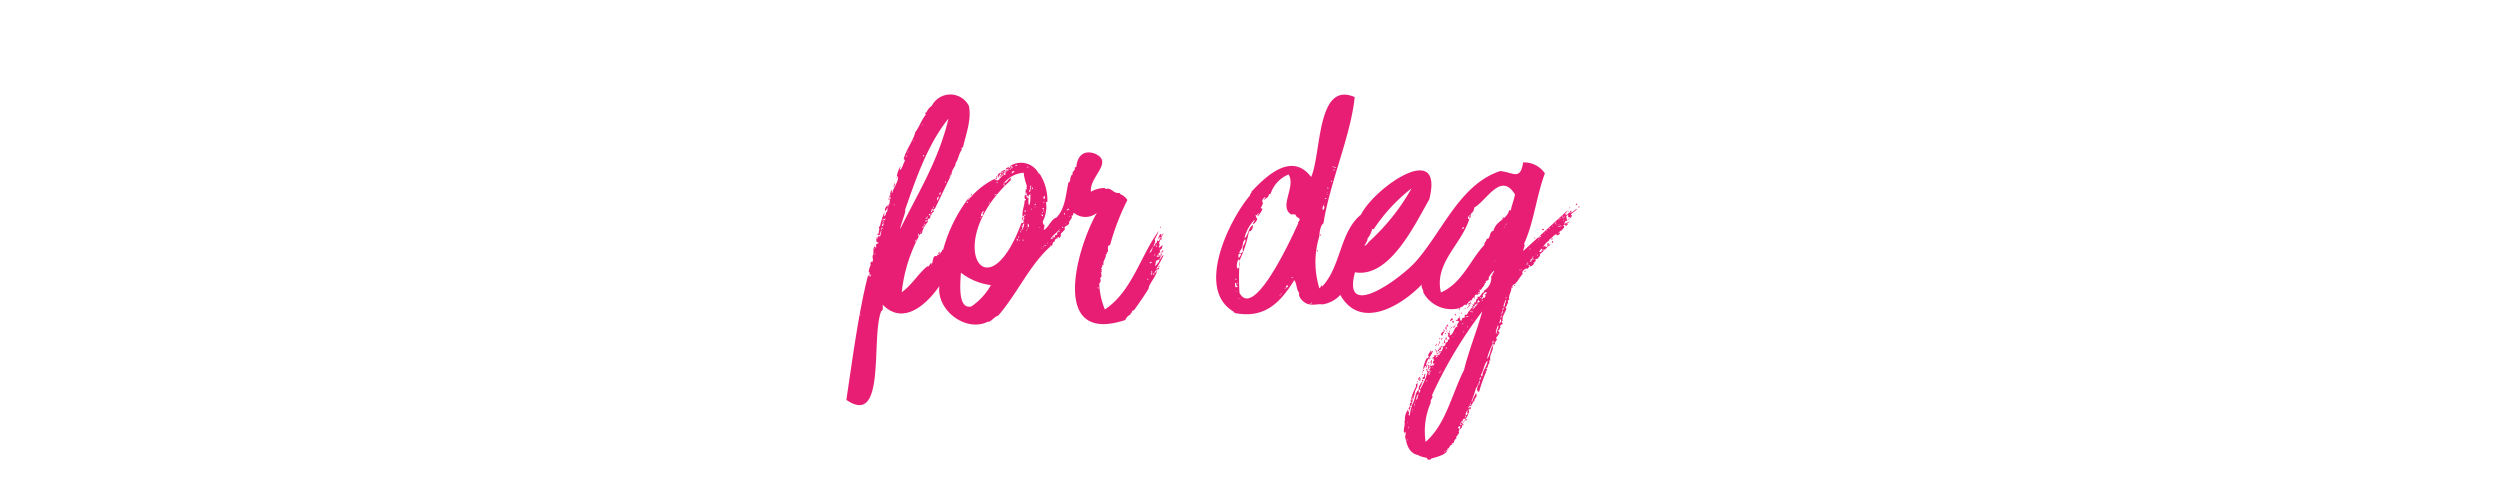 <svg xmlns="http://www.w3.org/2000/svg" viewBox="0 0 240 48"  fill="#e81e75" xmlns:v="https://vecta.io/nano"><path d="M86.09 17.14V17c0-.07-.09.14 0 .14zm3.27 8.21s.08 0 .08-.07-.18.03-.08.07zm-4.06-5.58c0-.07.07-.22 0-.14s-.08.14 0 .14zm-.15.15c0-.08.15-.22 0-.22.04.11-.15.18 0 .22zm.72-2.34c0 .07-.07.1 0 .21s.07-.18 0-.21z"/><path d="M85.84 17.94v-.15c-.08.04-.11.15 0 .15zm10.72-1.66c-.21.07-.39.11-.5.29.11 0 .07-.07.14 0 .04-.15.33-.11.36-.29zm1.62 4.57c-.07.07-.07.22-.1.43 0-.09.14-.29.18-.39s-.08 0-.08-.04zm-1.65-4.25c-.07 0 0 .11-.15.08h0c.11.03.15.03.15-.08z"/><path d="M95.92 17.14H96s-.08-.03-.08 0zm.97-1.14c-.07.1-.33.07-.33.25h.11.18c-.07-.25.15-.25.04-.25z"/><path d="M96 16.6c-.11.08-.25.11-.22.33s.12.12.11-.11c.11.06.19 0 .07-.11h.07v-.11zm5.78 5.94v.07s.11-.1 0-.07zm-6.01-5.47h-.11-.07 0v.18.07c0 .07.04-.21.18-.25z"/><path d="M95.63 16.89v.15h.07c-.04-.04.04-.11-.07-.15zm4.03-.32h.07s-.07-.04-.07 0zm-6.37 2.01c0 .08-.18.15-.07.22-.04-.11.21-.11.07-.22zm17.78 6.55v.08s.07-.08 0-.08z"/><path d="M111.29 24.88a1.35 1.35 0 0 0 .25-.54c-.25 0 0 .33-.25.33.18-.15-.08-.15-.11-.26.13.08-.05-.31.21-.1 0-.21-.15-.22.08-.33-.08 0-.18 0-.15-.07.29.14.18-.25.33-.32-.18-.08-.22.18-.4.18 0-.21.17-.27 0-.4v.11a2.53 2.53 0 0 1 .47-1.05c-.15 0-.11.18-.26.22.12-.46-.28 0-.25.29.15 0 0-.22.22-.18-.15.27-.12.48-.36.32.06.36-.3.23-.15.47-.35 0-.24.63-.57.72.14-.36.68-.93.5-1.3a5.2 5.2 0 0 0 .4-.82c-1.78 2.43-2.56 5.8-5.18 7.56a7.05 7.05 0 0 1-.54-2.52c.18-.08.14-.36.07-.51.18 0 .18-.39.07-.54.18 0 .14-.07 0-.14.1 0 .1-.07.14-.15-.28 0 .11-.23 0-.43h.15c-.16-.32.3-.71.18-1 .07 0 .1 0 .14-.11s-.14-.11-.07-.11c.37.08-.08-.64.36-.68a22.86 22.86 0 0 1 1.66-4.32 1.48 1.48 0 0 0-.72-.58v-.1c-.7.11-.78-.6-1.41-.36v-.11a2.6 2.6 0 0 0-1.37.36c-.17-1.45 2.19-2.81.43-3.64-1.13-.44-1.75.23-1.83 1.26a.21.21 0 0 0-.18.11c.2.12-.35.41-.15.58-.38.19-.15.78-.43.79-.27 1.25-.31 2.5-1.15 3.38-.49.11-.77 1-1.23 1.19a2.26 2.26 0 0 0 .08-.5c-.23 0-.07-.24-.18-.29a3 3 0 0 0 .32-1.91c.07.07 0 0 .14 0a4.75 4.75 0 0 0-.79-2.77v.14a1.91 1.91 0 0 0-2.76-.83c.07 0 .15 0 .18.07S97 16 97 15.92s-.07.09 0 .14c-.17.06-.2.18-.21.33-.3-.11-.26 0-.08.11-.1-.08-.14 0-.21.1s.07 0 .07.08-.22.21-.22 0c-.13.17-.22-.05 0 0 0-.15.26-.15.15-.26-.07.08-.07.08-.18 0 0 .31-.17.05-.33.22h0a.15.15 0 0 1 .15.15c-.11 0-.11.1-.18.18.11 0 .07-.08.14 0 0-.15.18-.22.25-.15-.2 0-.25.35-.39.25.06.26-.4.32-.43.15-.08 0-.08 0 0-.07a7.5 7.5 0 0 0-2.59 2.08c0-.18.14-.25.18-.39a14.39 14.39 0 0 0-2.58 5.14h-.09c0 .11-.07.11 0 .18-.24 0-.1.08-.14.15-.27.08 0 0-.14-.11-.21.18 0 .12 0 .29-.18-.11-.18 0-.25.11-.47-.16-.29.73-.54.79 0-.28-.17.18-.29.21s0-.07 0-.1c-.94.75-1.51 1.83-2.52 2.55a14.67 14.67 0 0 1 1.76-5.58c.07 0 .15-.07.22-.11-.14 0 .31-.92.5-1 0-.28 0-.37.25-.4 0-.07 0-.43.15-.29 0-.11-.07-.11-.07-.18h.1c0-.1.26-.18.15-.28-.11.17 0-.24.11-.15L91.21 17c-.11 0 0-.14 0 0 0 0 0-.07.07-.11s-.07 0-.07-.1.07 0 .15 0c-.08-.47.46-.86.36-1.11.28-.33.34-1 .64-1.34-.1 0-.07-.21.08-.18.29-1.27.85-2.7.57-4a2 2 0 0 0-3.56 0 1.35 1.35 0 0 0-.51.65c-.11-.21 0 .21-.07 0-.11 0 0 .14 0 .21-.38.43-.66 1.26-1 1.66-.18.8-.88 1.67-1.12 2.59.15 0 0 .18.18.14-.21.11-.29.83-.54.9 0-.18.07-.21.07-.36a2.62 2.62 0 0 0-.36.94c.37.25-.34 1.11-.46 1.66-.09-.11 0-.19 0-.33a.5.5 0 0 0-.15.54c-.11-.07-.21.36-.18.47 0-.07 0-.07.11-.07a.22.22 0 0 1 0-.29c.12.07.09.21 0 .29a1.24 1.24 0 0 1-.18.72s0-.07-.07-.07-.3.21-.18.46c.11-.07.11-.25.21-.32 0 .14 0 .5-.18.43.11.18-.07.33-.17.4.22-1-.23.32-.33.75 0 .26-.27.22-.07.51-.11 0-.07.14-.07.25s-.11 0-.11.07c.07-.11.11.11 0 .11s0-.07 0-.11h0c0 .11-.11.14 0 .18s.11 0 .08.07h0c0-.07 0-.07.07 0 .09-.14.1-.39.18-.51v.11a2.13 2.13 0 0 1-.15.58c0-.28-.07-.09-.1 0v-.15c-.11 0-.08.25-.15.33v-.22c-.11.07-.11.69.11.47v.18c-.11-.11-.11.11-.18 0a2 2 0 0 1-.18.54c0-.1.11-.21 0-.29-.2.32 0 .68-.18.9 0-.41 0 .18 0 .22.08.14 0 .54-.14.32 0 .11-.18.29 0 .29.18-.48-.45.89-.15.76 0 .27 0 .61-.14.25-.92 3.61-1.47 7.87-2.09 12 3.86 2.66 2.33-6 3.35-8.53.24-.07.12-.45.14-.61 2 2.05 4.26-.07 5.44-1.79-.29 2.34 2.58 4.49 4.68 3.41.13.16.77-.62.94-.54 1.89-2.17 3-4.85 5.07-6.7-.07 0-.11 0 0-.07s0 0 0 .07.3-.22.15-.29c.1 0 .07-.18.21-.1 0-.15.15-.47.29-.29-.07-.15.07-.18.18-.22-.17.25.09.11.14-.11v-.07c-.13-.14.64-.58.33-.65.07-.28.64-.28.43-.64h.11a.13.13 0 0 1-.11 0c0-.07.11 0 .11 0 0-.23.31-.32.14-.54 0 0 .14-.07.14 0a.47.47 0 0 1 .11-.29 1.72 1.72 0 0 0 2.2 0c-2 3.51-4.51 12.69 2.73 10.29a.92.92 0 0 1 .54-.54c-.07 0-.07 0-.07-.07.22 0 .07-.32.36-.32.38-.53 1-1.4 1.41-2.09 0-.43.75-1.17.82-1.76-.1.07-.1.25-.25.25a.49.49 0 0 1 .43-.36c0-.32-.13 0-.28 0 .25-.43.5-.86.72-1.33-.28.06-.17.38-.42.38zm-26.82-2.41c-.07 0 0-.11 0-.18s-.04.07 0 .18zm-1.87 7.81c-.11 0 0-.07 0-.14s0 .11 0 .14zm1-3.92v.18c-.21-.04.1-.35-.03-.18zm.4-1.95c0 .15-.11 0 0 0 0-.14.11 0 0 0zm.14-.68h-.07v-.07h.07zm.58-2.41c.11 0 0 .07 0 .14s0-.11 0-.14zm-.07.76V22c-.22.11 0-.05 0-.14s.07 0 .07 0-.04.14-.07.22zm0-.37a1.05 1.05 0 0 1 .15-.32c.03.15.03.29-.12.32zm.15-.39v-.15c0-.04.14.22.03.15zm.07-.18c-.11-.14 0 0-.14 0s.14-.14.27-.14-.1.07-.1.14zm1-1.44h-.07v-.07h.07zm2 3.53c0-.11 0-.15.07-.22s-.02.18-.05.22zm.29-.54a.14.14 0 0 1 .07-.18c-.07 0-.15 0-.11-.08 0 .08.11-.07.11.08h0c.05.1-.02.14-.05.18zm.18-.29v-.18h0a.23.23 0 0 1 .02.18zm.21-.54s0-.15.11-.11c-.02.04.02.14-.09.11zm.18-.15h-.07v-.07h.07zm0-.14c-.07 0 0-.07 0-.11s.06.08.06.11zm.14-.29c-.07 0 0-.18.07-.14s-.01.11-.01.14zM89 21h-.11c-.11 0 0 0 0-.11h0v.07c0 .07.11-.14.14-.25s-.03.43-.03.29zm.29-.32h-.11c-.11 0-.11 0 0 0s0 0 0-.11.07 0 .15 0zm.1-.18h0c-.08-.17.06-.13-.03.03zm0-.36c0-.15.11 0 0 0zm0 .18c0-.18.14-.15.11-.33a.33.33 0 0 1 .07.18c-.13 0-.03.21-.17.18zm.22-.33c-.11 0 0-.18 0-.25s.01.26.01.26zm.14-.5v.14c0 .03-.03-.08.01-.11zm.29-.36h0c0 .17-.1.12-.07 0H90c-.11-.11.07-.22.11-.29.05.16-.03.16-.06.32zm.21-.43c-.13 0-.07-.27.08-.22a.49.49 0 0 0-.07.25zm.54-1.15c-.07 0 0-.15 0-.18s.05.13.01.21zm-2.16-2.67h.08V15h-.08zM88.5 12h.07c0-.14.11 0 0 0s0 .07-.07.07zm-.79 1.44c.07 0 0 .15 0 .15v-.12zm-.33.61s-.02.23 0 .03zm-.25.51h.11c.04 0-.18.14-.11.03zm-.25.54H87v-.15c0-.08 0 0 .08 0v.07h-.11c-.03 0 0 0 0 0s-.13.22-.09.11zm0 5.07c1.08-3.11 2.2-6.34 4.17-8.78-.93 4-3 7.27-4.64 10.62.07-.51.4-1.19.51-1.81zm12.52-2c0 .07 0 0-.07 0s.11-.02.11.02zm-.61.07c.2-.15.1.43 0 .07h0s.08-.05.04-.05zm.15.29c0 .07 0 0-.08 0s.14-.02.14.02zm-.4.36c0-.15.14 0 .14-.15s.08.15.08.26-.11 0-.11 0v-.07s-.07.07-.07-.02zm.11-2.89h.07c0 .07 0 .07-.1.07s.03-.07.03-.07zm-1-.15c0 .11-.18.07-.25.11s.14-.11.24-.15zm-.46.58h.18c.08 0-.11.18-.26.22.03-.19.14-.12.07-.26zm-.19-.26h.07c-.11-.09.05-.07.11-.11s0 .08.07.08-.15 0-.18 0 0 0 .07 0c-.11 0-.11.14-.22.18a.49.49 0 0 1 .08-.15zm-.65 1.44c.07 0 .07 0 .07.11h0v.14c0 .07-.07-.07-.07-.14h0v-.11zm-.54-.14c0 .07-.07.07-.15.07s.08-.07.15-.07zm-.15 1.19c0 .07-.1.07-.18.07s.15-.11.18-.07zm-.72.75c.15 0 0 .14-.07.18s.13-.07.07-.18zm-.46.87c-.11.14-.18.18-.11.39-.37.33-.12-.47.11-.39zm-.36.57h.07v.07h-.07zm-1.23-1.51c.07 0 0 .18-.07.14s.04-.07.07-.14zm.36 10.08c-1.31.3-1.07-2.17-1-3.24a5.85 5.85 0 0 0 2.88 1.19 6.11 6.11 0 0 1-1.88 2.05zm4.32-6.27c.07 0 .18-.14 0-.18 0-.1.11 0 .18 0-.07.03 0 .22-.18.18zm.22-.46c.11 0 0 .1 0 .21s-.04-.18 0-.21zm.14.39h-.07c0 .15-.11 0 0 0s0-.07.07-.07zm0-.75c0-.15.11-.11.07-.25.11-.08 0 .25-.07.25zM98 22v-.08c0-.08 0-.1 0 0s.11.08 0 .08zm.25 1.11h-.07V23h.07zm.15-2.41h-.11c-.03 0 .17-.2.15-.03zm.07-.39c-.19.06-.14 0-.07-.11s0 0 .07 0zm-.11-1.05c0 .54-.29 1-.18 1.59.12-.35.19.1.11.32 0-.25-.23 0 0 0 0 .06-.13.28 0 .26 0-.15.11 0 0 0h-.07s.08.12.11.14c-.11.22-.07.4-.25.51 0-.11.18-.29 0-.29 0-.08.11-.08.11-.18s.15-.29-.14-.18c-3.34 9-7.64 1.82-1-4.14-.1-.11 0-.11 0-.22-.29.11-.29.43-.68.51a2.7 2.7 0 0 1 1.9-1 5.89 5.89 0 0 0 .33 1.33c-.15.07 0 .18 0 .25a.2.2 0 0 1-.14 0c.07.17-.11.28 0 .5v-.25c.11.07.07.25.15.36-.11 0-.15 0-.18-.07s-.15.36 0 .39c.04 0 .11.14-.03.14zm.14 2.92v-.07h.08s.04.04-.04.04zm.11-.18v-.08s.11.08.04.08zm.11-.18c-.14-.08 0-.15-.07-.29s.07 0 .07 0c.11.08.04.11.04.26zm.07-2.13c-.14-.25 0-.75 0-1h.14c-.03.31.01.61-.1.97zm.07-1.87H99a.78.78 0 0 0 0 .47c-.17-.14-.06-.29-.1-.5zm.18 2.3c-.07 0 0-.07 0-.1s.04.04.04.07zm.11-2c-.07.14-.11-.07-.07-.14s0 .1.11.1zm.07 1.73h.15c.07 0 0 .07 0 .07s-.07-.11-.11-.11zm.11-.15c0-.07 0-.14.11-.14-.03-.01.04.14-.07.1zm.9-.25h-.07v-.07s.15 0 .11.03zm.07-.61c0 .23.08.27-.18.18.08-.11.12-.22.22-.22zm-.1 1.22c0 .11-.15 0-.11-.07s.07.01.15.01zm0 .11v.07c.14 0 0 .11 0 .08v-.08c0-.08-.07 0-.07-.07zm-.14.18h.07v.07h-.07zm0 .22v.07c0 .07.07 0 .07-.07s0 .07 0 .18c-.13.02-.13-.03-.13-.22zM99.77 22h.07-.07zm.07-.18c0 .14-.11 0 0 0zm.18 2v-.07c0-.07.07.25-.02.09zm.18-.15c0 .15-.14 0 0 0zm.07-.07c0-.07.07-.07.15-.07s-.08.09-.15.09zm.25-.21h0c-.06-.12.12-.11 0 .02zm.29-1.55c-.07 0 0-.07 0-.11s0 .09 0 .13zm.83.39c-.07 0-.22.18-.14.26s-.26 0-.22.18h0c0 .07 0 .11-.07.11 0 .18-.18 0 0 0v-.07c-.11 0-.11.07-.18.07s.07.11 0 .18c-.07-.11-.07 0-.18 0 .15-.33.63-.63.9-1 0 .11-.11.11-.11.21s-.04.23 0 .08zm.07 0v-.07h.07s0 .09-.07.09zm.25-.43s.08-.07.11 0-.21.13-.07.02zm.18-1.22c0-.11 0-.14.11-.14-.07.05 0 .19-.11.16zm.15.94c0-.11.14 0 0 0zm.18-1.37c0 .11-.15 0 0 0 0-.08 0-.11.11-.11s0 .16-.11.13zm.18.68s.07-.07.07-.11 0 .08 0 .11zm2.73 6.73s.08 0 .08.11-.08-.02-.08-.09zm4.43.18h.07s-.03.02-.07.02zm.32-.9v-.07c.08 0 .11 0 .11.07zm1.12-2.3c0 .11 0 .11-.14.11s0-.08 0-.15.1.06.14.06zm-.22-1h0c0-.15.11 0 0 0 .06.26-.11.19-.03.05zm-.18.82c.11 0 0 .22-.07.18s.11-.02.07-.13zm-.28 1.73h-.07V26c.07 0 .07.07.07.14zm0-1c0 .07 0 .18-.14.18s-.04-.14.1-.1zm0 1h.11c-.11 0-.07.21-.14.29-.19-.02.03-.06-.01-.2zm.14.18c0 .14-.1 0 0 0s.06-.11.11 0-.11.09-.15.09zm.18-1.12v-.14c0-.07-.04.16-.04.23zm.18.15v.1c-.31.32-.08-.11-.11-.36.15 0 .21-.15.36-.14a.61.61 0 0 1-.32.49z"/><path d="M111.39 21.75s-.07.07 0 .11.08-.07 0-.11zm-.14 3.85c-.25.14.26 0 0-.11 0 .04-.04.08 0 .11zm.29-2.73h-.11c0 .07-.11.1 0 .14s.07-.11.11-.14zm0 1.4s.25-.25.07-.29c.07.18-.22.15-.07.29zm15.19-1.66h.07c.07 0 0-.11-.07-.11zm-.25 1.55V24h-.07v.14zm14.9 4.68h.11s-.11-.03-.11 0zm-1.73 1.3c0 .11 0 .11.11.14s0-.14-.11-.14zm-1.58 3.78c.07 0 .22 0 .11-.07s0 0 0 0v-.07s-.11.1-.11.14zm6.19-13.1c.11.1-.11.14 0 .21s.15-.21 0-.21zm-4.53 10.29h.1s-.1-.04-.1 0zm0 .07s-.08.07-.08.11.15-.11.08-.11z"/><path d="M148.15 22.11s.14-.11 0-.14-.15.11 0 .14zm-6.08 5.94a.29.29 0 0 0-.18.18.17.17 0 0 0 .18-.18zm-3.75 5.65a.17.17 0 0 0-.18.11c.11 0 .18 0 .18-.11zm.07-1.08a1.74 1.74 0 0 0 .11-.18c-.11 0-.21.15-.11.18z"/><path d="M138.43 33.05a.16.16 0 0 0 .15-.1c-.08.05-.15.05-.15.1zm13.07-13.13c.07 0 .14 0 .18-.08-.11 0-.18 0-.18.08zm-.22-.22c.07 0 .18-.11.11-.15s-.11.08-.11.15zm-.68.68v-.1c0-.03-.11.1 0 .1zm.11-.5s-.08.07-.08.11.15-.11.08-.11zM139.22 32s0-.07-.07-.07 0 .07 0 .11zm-.39-.35c.15-.13-.16-.35.21-.32 0-.11-.07-.08-.07-.15s.07-.14.18-.29a5.78 5.78 0 0 0-.43.62c.11 0 .03.14.11.14zm.57-.18c0-.14-.18 0-.14.11s0-.15.14-.11z"/><path d="M138.93 31.69c0 .07-.1.07-.1.14s.17-.11.1-.14zM149 23.3h.07c.07 0 0-.07 0-.15s-.16.08-.07.15z"/><circle cx="138.75" cy="32.01" r=".05"/><path d="M139.11 31.72c0 .11 0 .18.08.18-.08-.11.03-.14-.08-.18zm-.43.94c-.16.13 0 .47.07.18h-.07c0-.05.12-.17 0-.18z"/><path d="M138.83 32.37a.46.46 0 0 0-.08.25c.15-.03.18-.18.08-.25zm-4 9.32h0 .07c.07 0-.03 0-.07 0zm6.41-2.81h-.11v.07c.18-.07.25-.25.32-.43h-.14-.08a.57.57 0 0 1-.1.29s.11.04.11.07zm-2.88-5.32c0-.16-.18-.42-.15-.07h-.1c0 .07 0 .1-.07.1s.07.11 0 .18c.14-.07.03-.21.32-.21z"/><path d="M138.18 33s.14-.22 0-.22c.03.13-.11.22 0 .22zm1.01-2.14c.07-.12.43-.1.21-.29a.08.08 0 0 0 .07-.07.48.48 0 0 0-.28.36zm-.69 2.41c-.13 0-.17-.17-.18.07h.15c.08 0 .03-.03.03-.07z"/><circle cx="138.21" cy="32.51" r=".05"/><path d="M139.47 31.33c0 .18.18.14.18 0s-.07 0-.1.07 0-.07-.08-.07zm-1.33 1.72c-.07 0-.1 0-.1.11s.07-.07.1-.11zm1.37-2.05s.14-.15 0-.18-.11.11 0 .18zm2.05-2.41s-.07.07-.07.11.14-.11.07-.11zm-2.45 14.51h-.07c-.07 0 .07.07.07 0zm2.67-5.1c-.15 0 .11-.18-.15-.22 0 .25-.28.44-.28.79.07 0 .07-.07.18 0 0-.33.18-.4.25-.57zm7.02-14.59c0 .1-.15.07-.15.18s.26-.11.15-.18zm-9.94 9.25h.07v-.1a.08.08 0 0 0-.07.1zm-1.94 2.88c.12 0 0 .18.18.18 0-.11-.11-.15-.07-.33-.11 0-.11.07-.11.15zM149 22.87c-.06.07-.13.16 0 .14.05-.07.12-.11 0-.14zm.88-.72c.07 0 .14-.11.07-.11s-.07.07-.07.11zm.54-.72l.25-.11c-.07-.07-.22.03-.25.11zm-12.57 12.2v-.07c0-.07 0 0-.07 0s0 0 0 .07.04 0 .07 0zm9.58-8.57s.07-.07 0-.11-.07.05 0 .11zm-8.82 6.7c.09.2.14 0 0-.11s0 .07 0 .11z"/><path d="M138.54 31.83a.08.08 0 0 0 .07-.07c-.07 0-.07.03-.07.07zm12.34-11.59c-.07 0-.17 0-.17.14s.14-.07.17-.14z"/><path d="M150.31 20.42v.11h0c.07-.07.07-.11 0-.11zm-11.84 11.81c0-.11.11-.22.14-.33s-.07 0-.07-.07a.57.57 0 0 0-.22.29c.07 0 .04.14.15.11zm8.85-9.33s.07-.07.07-.11-.21.15-.07.11zM139 32v-.1s-.07.04 0 .1zm-1.69 2.38h-.07c-.07 0 0 .07 0 .11s.07 0 .07-.11zM135.44 39a7.69 7.69 0 0 0 .33-1.08h0v.07c0-.51.3-.65.32-1.19-.11 0-.22.15-.14.29a5.48 5.48 0 0 0-.65 2.09c.07-.04 0-.44.14-.18zm.22-.94c0 .15-.15 0 0 0zm-.07.15c.11.07-.08.17 0 .28-.18-.07-.04-.22 0-.32zm-.15.35c.07 0 .07.11 0 .15a.1.1 0 0 1 0-.19z"/><path d="M145.34 27.47c.07 0 .15-.1.07-.1s-.07.07-.07.1zm-9.21 9.15h-.08v.07h.08zm4.87-7.13c0-.11.11-.14.15-.25s-.31.18-.15.25zm5.35-3.38c.11 0 .07-.11.14-.15a.13.13 0 0 0-.14.15z"/><path d="M136.67 36.47h-.15c-.04 0 0 .1 0 .14s.1 0 .1.07v.07c0 .07-.03-.21.05-.28z"/><circle cx="141.2" cy="29.13" r=".05"/><path d="M135.8 37.62c0 .2.16 0 0 0s.04 0 0 0zm.58-.82h.18c.04-.13-.17-.14-.18 0zm-.38.36h.07v-.08H136zm4.12-7.49c-.06.23.13.04 0 0zm0 .43s0-.08-.07-.08.04.08.07.08z"/><path d="M150.71 20.38c-.15.08-.22.22-.4.29v-.14c-.15 0-.18.18-.29.25s0-.07 0-.07v.11s0 .07.1.07 0-.07.08-.11 0 .14-.08.11c-.09.24-.11-.16-.18-.15-.08.19 0-.16.11 0h.07c0-.21.36-.36.36-.54l-4.24 3.89c0-.29.21-.43.07-.69.93-2 1.19-4.59 2-6.76a2.42 2.42 0 0 0-2.09-1.05c-.27 1.78-.94.95-2.2.83-3.82 1.26-5.49 5.67-8 8.57-1.31 1.57-7.27 6-5.94 1.15 3.31.57 5.71-4.52 7.13-7 1.46-5.78-5.23-1.17-6.56 1.47-2.05 1.67-1.9 5-3.74 6.91 0-.35-.13.14-.25.15a8.47 8.47 0 0 1 0-5c0-.27.09-1.06.39-1.22.61-3.93 2.63-8.42 3-12.13-3.67-1.6-3.18 5.43-4.18 7.67-1.85-2.44-4.3-.11-5.72 1.4 0 .18-.18.22-.14.36-2 2.34-5.27 9-1.59 11.16 0 .11.11.07.11.14 2.87.57 4.39-1 5.72-3.16.26.36.19.9.47 1.22-.14.46.54 1.07 1 1.12a.1.1 0 0 1 .11-.11s-.07.07-.07.11c.54.07.79-.08 1.26 0h-.11a2.94 2.94 0 0 0 1.76-.92c1.89 3.41 5.84 1.08 7.82-1-.09.35.2.52.14.75a3.07 3.07 0 0 0 3.53 1.51c0 .07-.11.07-.11.15s.14-.08.14-.22c.29 0 .36-.36.61-.22.08-.18.33-.54.47-.43.09-.17.12-.39.36-.25-.19-.2.08-.45.29-.25-.11-.11 0-.36.11-.33s0-.1 0-.18.11 0 .15 0c.11-.29.32-.33.36-.65.1-.07.2 0 .07-.14.11-.18.29-.07.32-.29-.15 0 .36-.75.51-.76 0 .18-.29.33-.15.47h-.14a1.44 1.44 0 0 1-.69 1.44v.14c-.25 0-.4.65-.58.4-.07.07 0 .14 0 .21-.25 0-.1.29-.28.4-.07-.35 0 .35-.26.14 0 .11.08.07.08.15s-.26.07-.15.1.07 0 .07 0 0 .18-.14.15c0 .21-.36.29-.25.54 0 0-.07-.07-.11-.07a.1.1 0 0 1-.18.1c0 .15-.07.11-.11.18.15-.07 0 .11.11.11.26 0-.49 0-.29.29h-.25c.14-.11 0-.15 0-.29-.15.07-.15.21-.26.18a.08.08 0 0 1 .08.07c-.11 0-.18 0-.18.11.14-.11.21.07.32 0-.07.25-.29.32-.14.54-.38-.06-.35.87-.87.86.18 0 .11-.21 0-.29-.24.19.14.12-.11.33.19.13.18.09.18.36-.07-.07-.07 0-.15 0a.26.26 0 0 1 0 .18c-.11 0-.11.11-.22.11a.31.31 0 0 1-.25.36c.07.26-.29.6-.39.87 0-.21-.06 0-.18 0s0-.22-.15 0c0-.07-.18 0-.11 0-.2 0 0 0 0 .14-.32 0-.12.24 0 .29-.22.18-.16.49.08.28-.08.15-.18.15-.18.29-.07 0-.07-.1-.11-.14 0 .22-.29.14-.36 0 0 .25-.07.59.14.47 0 .07 0 .18-.14.18s0 .07-.07.07a6.84 6.84 0 0 1-.72 1.66c-.11-.19.25-.4.14-.62a.83.83 0 0 0-.29.62s.11 0 .18.14c-.23.4-.11.16-.18-.11-.39.36-.28 1-.65 1.48h0c-.08 0 .1.25-.07.22v.07c-.07.29-.11.65-.15.79a1.08 1.08 0 0 1 .11-.86c-.07-.07 0 0 0-.15-.07.11-.18.19-.25.29.2-.13.09.31 0 .29s.1-.14 0-.22a1.5 1.5 0 0 0-.29 1.08h-.07c.14.41-.15.8 0 1.22a.21.21 0 0 1 .11-.18 1.06 1.06 0 0 1 0 .43.58.58 0 0 1-.07-.21c.16 1 .41 2 1.51 2.05h-.25a4.32 4.32 0 0 0 .9.25c-.1.17.31.23.36.11-.15-.09 1.71-.31 1.58-1 .22 0 .23-.44.47-.36 0-.07-.11-.15 0-.18.16.26.12-.42.43-.43-.25-.17.41-.47.15-.69.18 0 0-.14.14-.18-.07 0-.11-.14 0-.14s-.07.08-.15 0 .07-.14.15-.18.07.15 0 .15c.1.33.09-.09.21 0 0-.15 0-.33.15-.22 0-.14-.11-.18-.15-.25s-.11.07-.11.14.11-.07.15 0c-.44.31-.08-.49.14-.11 0-.25.18-.29.33-.29-.06-.17-.1 0-.18-.1.13-.14.49-.78.28-.9.08 0 0-.11.11-.11 0 .26.25-.12.07-.14-.28.19-.26-.1.11-.11v-.08-.07c0-.07 0 .15-.18.11a9.63 9.63 0 0 0 .64-1.73c.18 0 .11-.46.29-.32a1 1 0 0 0-.21.61c.07-.18 0 .11.14.11h.07a13.23 13.23 0 0 1 .69-1.94.09.09 0 0 1-.08-.07c.08 0 .15 0 .15-.11s-.15 0-.11-.11c.22.07.14-.47.36-.5a.32.32 0 0 1 0-.33c0 .08 0 .08.07.08-.15-.61.37-1 .21-1.41-.21.29-.25 1-.54 1.23a6.43 6.43 0 0 1 .58-1.48v.18c0 .07-.08 0-.08.07.17 0 .12 0 .11-.18 0 0 .18.07.18 0-.21-.17.37-.38.07-.57.06-.13.59-.61.18-.65.08 0 0 0 0-.07.18 0 .14-.25.29-.32-.15 0 0-.33.14-.26.12-.17-.23-.42.07-.36-.23-.36.45-1.1.29-1.22s.22-.22.07-.43c.31.07-.09-.34.25-.36-.16-.38.28-.9.18-1.19.11 0 .08.07.15 0-.18-.25.25-.32.36-.47-.15.08 0-.06 0-.11s0 .08 0 .11a6.65 6.65 0 0 1 .61-.86c-.27-.16.4-.68.47-.43 0-.15.14-.18.18-.29a.1.1 0 0 1-.11-.11c.11 0 .14 0 .11.11.21.07.36-.18.47-.33-.35 0 .32-.07 0-.28.14 0 .22-.18.32-.08 0-.18.29-.25.18-.46a4.51 4.51 0 0 0 .9-.9c-.14 0 0-.15-.07-.18s-.11.1-.11.21.11 0 .11.07c-.18 0-.11.19-.25.08h0-.18-.07a1.9 1.9 0 0 1 .61-.62c-.14 0 0 0 0-.1.29-.11.4-.47.69-.47a.12.12 0 0 0 0 .11c.15 0 .4-.18.29-.33 0 .11-.11.11-.14.15.06-.26.6-.41.57-.72 0 .07 0 0-.07 0s.05-.15.18-.15.07-.07.07 0 0 0-.07 0 0 .07 0 .07c0 .18.25-.07.25-.17h-.15v-.11c0-.03-.11.18-.25.14.14-.07.07-.32.32-.29.11-.18.37-.24.47-.5-.37-.12.41-.4.47-.65-.22.11-.36.33-.65.4-.07.02-.03.02-.03-.06zm-22.47-4.28c-.11 0-.14 0-.14-.11.03.07.18.01.14.11zm-.11.18c0 .07 0 .07-.1.07s0 0 0-.07zm-.21-.29h.11c.04 0 0 0 0 .07h-.07zm-.07 1.48c-.08 0-.08 0-.08-.11s.08.04.08.11zm-.22.28h-.11c-.04 0 .07 0 .11 0zm-.11.37c-.07 0-.07 0-.07-.11s.07-.01.07.11zm-.07.36c0 .07 0 0-.07 0s.07-.04.07 0zm0 .18c0 .1-.08 0-.11 0s.04 0 .08 0zm-.11.36s0 .07-.11.07 0-.09.08-.09zm-.15.57c-.14.07 0-.11-.11-.11s.08.04.08.11zm-.11.11a.37.37 0 0 1-.07.47c-.1-.17-.01-.29.04-.47zm-6.29.76c.07 0 0 .21-.08.17s.08-.07.05-.17zm-1.66 3.59h-.07c.36-.39.14-.75.47-1.08.18.29-.4.72-.18 1h-.11s.11.07.07.18-.14.11-.18.18a.2.2 0 0 0-.14 0 .27.27 0 0 1 .11-.28zm-.18.33h.18c0 .18-.14.29-.22.39a.82.82 0 0 1 .01-.39zm0 .54c.08.11.18.83-.18.86a1.25 1.25 0 0 1 .11-.86zm-.1 2.45c-.11 0-.08-.18 0-.26s-.07.18-.07.26zm-.08-1.44v-.11c0-.04-.07.07-.07.11zm0 .43h-.07v-.21c0-.07 0 .1 0 .21zm-.1.39s0 .11.07.11-.07 0-.11 0-.03-.07-.03-.11zm0 .33v-.1c0-.03-.04.02-.04.1zm-.07.07c.18.07 0 .32.22.32 0 .11-.11.08-.18.11-.12-.14-.04-.32-.08-.43zm.07.79h.11s-.18.06-.15 0zm.25.72c.08 0 0 .07.11.07s-.18 0-.15-.07zm4-.29h-.07v-.07h.07zm.11-.14h-.07v-.07h.04zm.29-.5c0-.08.07-.08.14-.08s-.15.08-.22.08zm.14-.15c0-.14 0-.18.18-.18a.17.17 0 0 1-.26.18zm.69-.9H124v-.07h.07zm.5-5.29c-1 2.22-4.34 9.23-5.65 6.73v.15a26.28 26.28 0 0 1 0-3.27 11.79 11.79 0 0 0 .9-2.78c.29 0 .39-.39.39-.61-.5.25-.43 1-.82 1.26a3.62 3.62 0 0 1 1-1.8 2.58 2.58 0 0 1-.22.44c.16.07.69-.62.29-.62.07-.07.07-.1 0-.21s.1 0 .21 0 0 0 0 .11c.14-.22.71-.87.25-.79.08-.07.37-.68.18-.58a.47.47 0 0 1 .29-.5c0 .18-.15.14-.15.29.11-.11.5-.25.5-.58h.15a3 3 0 0 1 1.73-1.88c.75 1.14-1 3.15.29 3.85.07-.07.28 0 .39 0 .03.4.71.24.19.79zm1.3 7.74h-.08v-.07h.08zm7.7-9.61h-.07-.01zM131.88 22a16.51 16.51 0 0 1 3.63-3.92 20.46 20.46 0 0 1-4.07 5.11.55.55 0 0 0-.14.18h0c-.6.57-.14 0 0-.39v.07c0 .07 0 0 0-.08h-.07a2.37 2.37 0 0 0 .5-1s.08.03.15.03zm5.76 12.53a.2.2 0 0 1-.07-.15c.1 0 .07.11.07.19zm-2.52 7.73h-.07c0 .11-.15 0 0 0 0 0 0-.07.07-.07zm0-1.62c-.07 0 0-.14 0-.18s0 .19-.04.22zm.15.47h-.07v-.07h.07zm-.07-.21h.07s-.08.04-.11.04zm0-1.16c0 .15-.11 0 0 0s.1.04-.01.04zm.47-.21h-.07v-.03h.07zm0-.15c-.15-.07 0-.14 0-.21s-.05.18-.01.25zm.14-.43c-.1 0 0-.18 0-.25s.03.22-.01.3zm.08-.47v.15c0 .04-.05-.07-.01-.11zm.07-.14c0-.11.07-.47.25-.5-.16.22-.08.43-.21.54zm6.19-9.83c.07 0 0 .15-.07.11s.06-.03.06-.07zm-.72.9h.14v-.11h0c0-.16.12 0 .21-.11-.07-.24.16-.15.08-.39.1 0 .1.1.18.14s-.08.11-.22.07v.25c-.13 0-.12.35-.22.08 0 .14 0 .32-.1.14h-.08a.09.09 0 0 0 .08.07c0 .11-.08 0-.15 0s.18-.06.07-.1zm0 .18s0 .08.11.08-.27.04-.16-.04zm-.18.22v.07h.11v.11h-.07v-.11c-.2.12-.16-.03-.09-.03zm.11 1c-.07 0-.07-.07-.07-.14s.09.15.02.22zm-.5.58c0-.11.1-.07.1-.14s-.08.22-.15.22zm.14-1.15c0 .11-.07.18-.22.18-.08-.1.06-.07.22-.1zm-.47 1.55c.07 0 0 .07 0 .1s-.05.01-.05-.02zm-.14-.72c.18-.18 0 .21 0 0s-.09.11-.05.08zm.11.9c0 .07 0 0-.07 0s.02.03.02.08zm-.72 0s0 .15-.11.11a.1.1 0 0 1 .06 0zm-.22.29c0 .07-.14.07-.11 0s.06.07.06.11zm-.76 1.08c.08 0 .08 0 .08.11s0 0-.08 0zm-.43 2.2c0 .07 0 .14-.11.14s-.05-.03.06-.03zm-.18.18h.07v.07h-.07v-.07s-.05.14-.05.11zm-.29-1.59a.24.24 0 0 0 .19.11c-.15 0-.15 0-.29.11-.02.03.02-.04.05-.11zm-.35 1.12c0 .14-.11 0 0 0zm-.37.1a.09.09 0 0 1 .08-.07c0-.07-.11 0-.08-.14.21.11.23.24-.05.32zm.18.19c.08.18-.25.18-.1.43-.26.03-.09-.25.05-.32zm-.43 1h.07v.07h-.08zm1.8 6.87h-.07v-.07h.07zm.15-.11h-.08v-.07h.08zm1.65-2.77c-.07 0-.07 0-.07-.07s-.07.14-.22.11c0-.11.15-.15.29-.15zm-.1-.18a.17.17 0 0 1 .25-.14.24.24 0 0 1-.3.22zm.32-.29c-.11 0-.11 0-.11-.14s.13.15.06.22zm.25-.54c0 .08-.07.08-.14.08s0 .07.07.07c-.36.49-.24-.18 0-.29-.05.15-.16.26.07.22zm-.4-4.1c-1.21 2.32-1.77 5.3-3.74 7a6.86 6.86 0 0 1 .5-3.78c-.1-.33.29-.4.11-.69a42.19 42.19 0 0 1 4.83-8.06c-.52 1.87-1.3 3.78-1.75 5.61zm1.4 1.45c-.19.31 0-.13 0-.33.18.08-.1.29.08.37-.08 0-.08-.04-.08-.04zm.8-2.23c0 .43-.53 1.06-.47 1.4-.15.09-.13.36-.25.4s0-.22.1-.22 0-.14 0-.25c.25-.38.29-1.03.61-1.33zm-.54-5.76v-.07h.07v.07zm.25-.65s0 .07.07.07 0 .18 0 .07c.11.08-.11.15-.07.26-.15-.18-.11.1-.29.1 0-.07.07-.07 0-.18.1.11.07-.07.18-.07-.2-.06.13-.48.32-.43-.01.11-.04.22-.22.18zm-1.84-6.66v-.07c0-.07-.01.05-.01.07zm-.11.22c-.07 0 0 .18-.14.18s-.09.16-.07 0a0 0 0 0 0 0 0h0c.06-.08.06-.18.2-.18zm2.78 11.26a.31.31 0 0 1 0-.36c.09.15-.01.22-.01.36zm.14-7.95c0-.11.07-.07.07-.15s-.01.18-.08.15zm.36 6.87v.08h-.07V32zm-.11 0s-.11 0-.11.08c-.07-.26.15-.69.18-.83.2.11-.26.68-.08.78zm.33-1.33h0c.11.15 0 .36-.14.4a1.56 1.56 0 0 0 .1-.4c.16-.05-.06-.35.15-.36a1.21 1.21 0 0 1-.12.36zm.07-.47c0-.14.11-.18.07-.36.13 0 .03.36-.08.36zm.11-.43c0-.11 0-.14.1-.14s-.01.14-.11.14zm.14-.21c-.11-.26.11-.44.11-.69h.11c-.12.22-.12.51-.23.69zm.07-7.78v.14c0 .03-.04-.14-.01-.14zm.18 6.88h-.07c-.07 0 0 0 0-.07s0 0 .07 0-.01.03-.01.07zm-.07-7.09h0v.1c0 .03-.05-.07-.01-.1zm.07 0c0-.18.11 0 0 0zm.43-1.37c-.07 0-.07.07-.18 0-.2.92-1.28 1-1.51 2-.43 0-.25.83-.65.75 0 .26-.28.36-.21.58-1.34 1.41-2.16 3.71-4.18 4.57-.67-2.83 2-4.62 2.74-7.09-.09.06-.1.06-.14 0s.13-.44.21-.26c-.14 0-.07.14-.07.21.24-.08 0-.38.21-.47h0a.71.71 0 0 0 .24-.53c1.2-.66 2.57-3.49 3.92-1.26-.1.53-.31 1.03-.39 1.46zm.83 5.72c0 .15-.14 0 0 0zm0 .65h.07s-.08-.04-.11-.04zm.1-.68c.18 0 0 .09 0 .14s.01-.11.01-.18zm.08.47c-.15 0 0-.11 0-.18s-.07.06-.07.14zm1.8-3.68h.07c0 .08 0 .08-.11.08s0-.08 0-.12zm-1.16 2.6c0 .07 0 0-.07 0s.03-.08.03-.04zm-.21.21c0-.11.11-.07.07-.21 0 0 .07.1.18.07-.11.03-.15.1-.29.1zm.39-1.54c0-.15.11 0 0 0s-.18-.04-.04-.04zm0 1.25V25c.11 0 .11.21-.04.13zm.33.11c-.11 0 0-.14.07-.11s-.11.04-.11.07zm0-.39a.2.2 0 0 0-.22.11s.07 0 .07.07H147V25c-.22 0 .18-.32.21-.14.15-.05 0 .14 0-.01zm0-.26c-.12.19-.23 0 0 0 0 .11.14 0 .18 0s-.15.04-.19-.04zm.15-.21v.11c0 .04-.01-.08-.01-.15zm.11-1.12s0-.07.1-.07-.04.03-.11.03zm.14 1.23h-.07v-.11s.07.07.11.07-.01 0-.05 0zm.18-1.66s-.14 0-.11-.11a.1.1 0 0 1 .1.07zm-.07.11v.14c0 .03-.05-.12-.01-.18zm.32 1h0 .07v-.07c0 .19.15-.06.18.07s-.44-.06-.32.22h-.11-.07.07c0-.07-.11 0-.11-.11.17 0 .13-.31.29-.18h-.07c-.07 0 .02 0 .02 0zm.22-1.55c-.11-.07.07-.11.07-.18s-.05.08-.08.11zm.25-.18s0-.07-.07-.07.22-.11.06 0zm.25-.29h-.07v-.07h.07zm.32-.32c0 .07-.07.11-.07.18s0-.18.07-.18.14-.07-.01-.07zm.22.83h.11c.04 0-.08-.07-.12-.07zm.07-1.12c.08.07-.07.07 0 .18.17-.06 0 .14 0-.07-.2.15-.06 0 0-.14.17 0 .18-.4.54-.33-.26.01-.33.18-.55.29zm.33.15c0 .11-.15 0 0 0zm0 .28h0-.11c-.11 0 0-.07.11-.07h0c.22-.13.29.07.02 0zm.36-.5v-.14c0-.07.06.03.02.07zm0-.14c0-.11.14-.07.14 0s-.01-.07-.08-.07zm.61-.25s0 .14-.11.1a.26.26 0 0 1-.14.15c0-.15-.11-.22 0-.29-.18 0 0-.18.1-.22.07.17-.13.26.21.19z"/><path d="M141.09 28.91c0 .08 0 .15.08.15s0-.15-.08-.15zm7.31-5.32a.2.2 0 0 0-.21.14h.1c-.03-.11.11-.07.11-.14zm-7.81 6.04h.14c.07 0-.14-.1-.14 0zm-2.81 3.6c.11 0 .18-.21.15-.25a.83.83 0 0 0-.15.25zm2.6-3.23a.1.1 0 0 0-.11.11h.07c0-.11.04-.11.04-.11zm-.33.39s.07.07.07 0-.07-.04-.07 0z"/><circle cx="136.38" cy="36.37" r=".05"/><path d="M136.24 36.47c0-.18.14-.14.1-.32-.1.07-.34.33-.1.32z"/><path d="M136.31 36.44h-.07c-.07 0 0 .11.07.11s.11-.08 0-.11zm.25-.44s.07-.07 0-.1-.07.1 0 .1zm0-.35s-.07.07 0 .1.07-.07 0-.1zM138 34c.08-.08 0-.11-.07-.18s0 .07 0 .14 0 .04.07.04zm-2.16 3.73c-.11 0-.07.07-.07.15s.07-.07.07-.15zm5.16-8.49c0-.07.18 0 .11-.11s-.27.07-.11.11z"/><path d="M137.93 33.63c-.13.1-.06.2.07.11-.07 0 0-.11-.07-.11zm2.95-4.03s.07-.07.07-.11-.18.11-.07.11zm-3.96 5.54c-.12.27 0 .22.07 0-.3-.27.47-1 .58-1.47-.13 0-.39.52-.22.21 0-.11.15-.18 0-.21-.08.18-.36.39-.18.57-.08.07-.08.14-.15.18 0-.31-.39.68-.39 1 .18-.03.07-.31.29-.28zm-.29.47h.07a.78.78 0 0 0 0-.14h0c-.03.03-.18.1-.07.14z"/><path d="M136.74 35.9c0 .14-.07.18 0 .25-.08 0-.26.14-.15.22s0 0 .11 0 .11-.19.11-.33c-.18-.04.3-.19-.07-.14zm.32-.98c0 .08-.07.11-.1.19s.17-.11.1-.19zm.4-.35c-.18 0-.11.28-.07.39s.06-.25.07-.39zm-.25.21c-.08 0-.15 0-.11.07s.11-.03.11-.07z"/><path d="M137.39 35c-.08 0-.11 0-.11.07s.11-.07.11-.07z"/></svg>